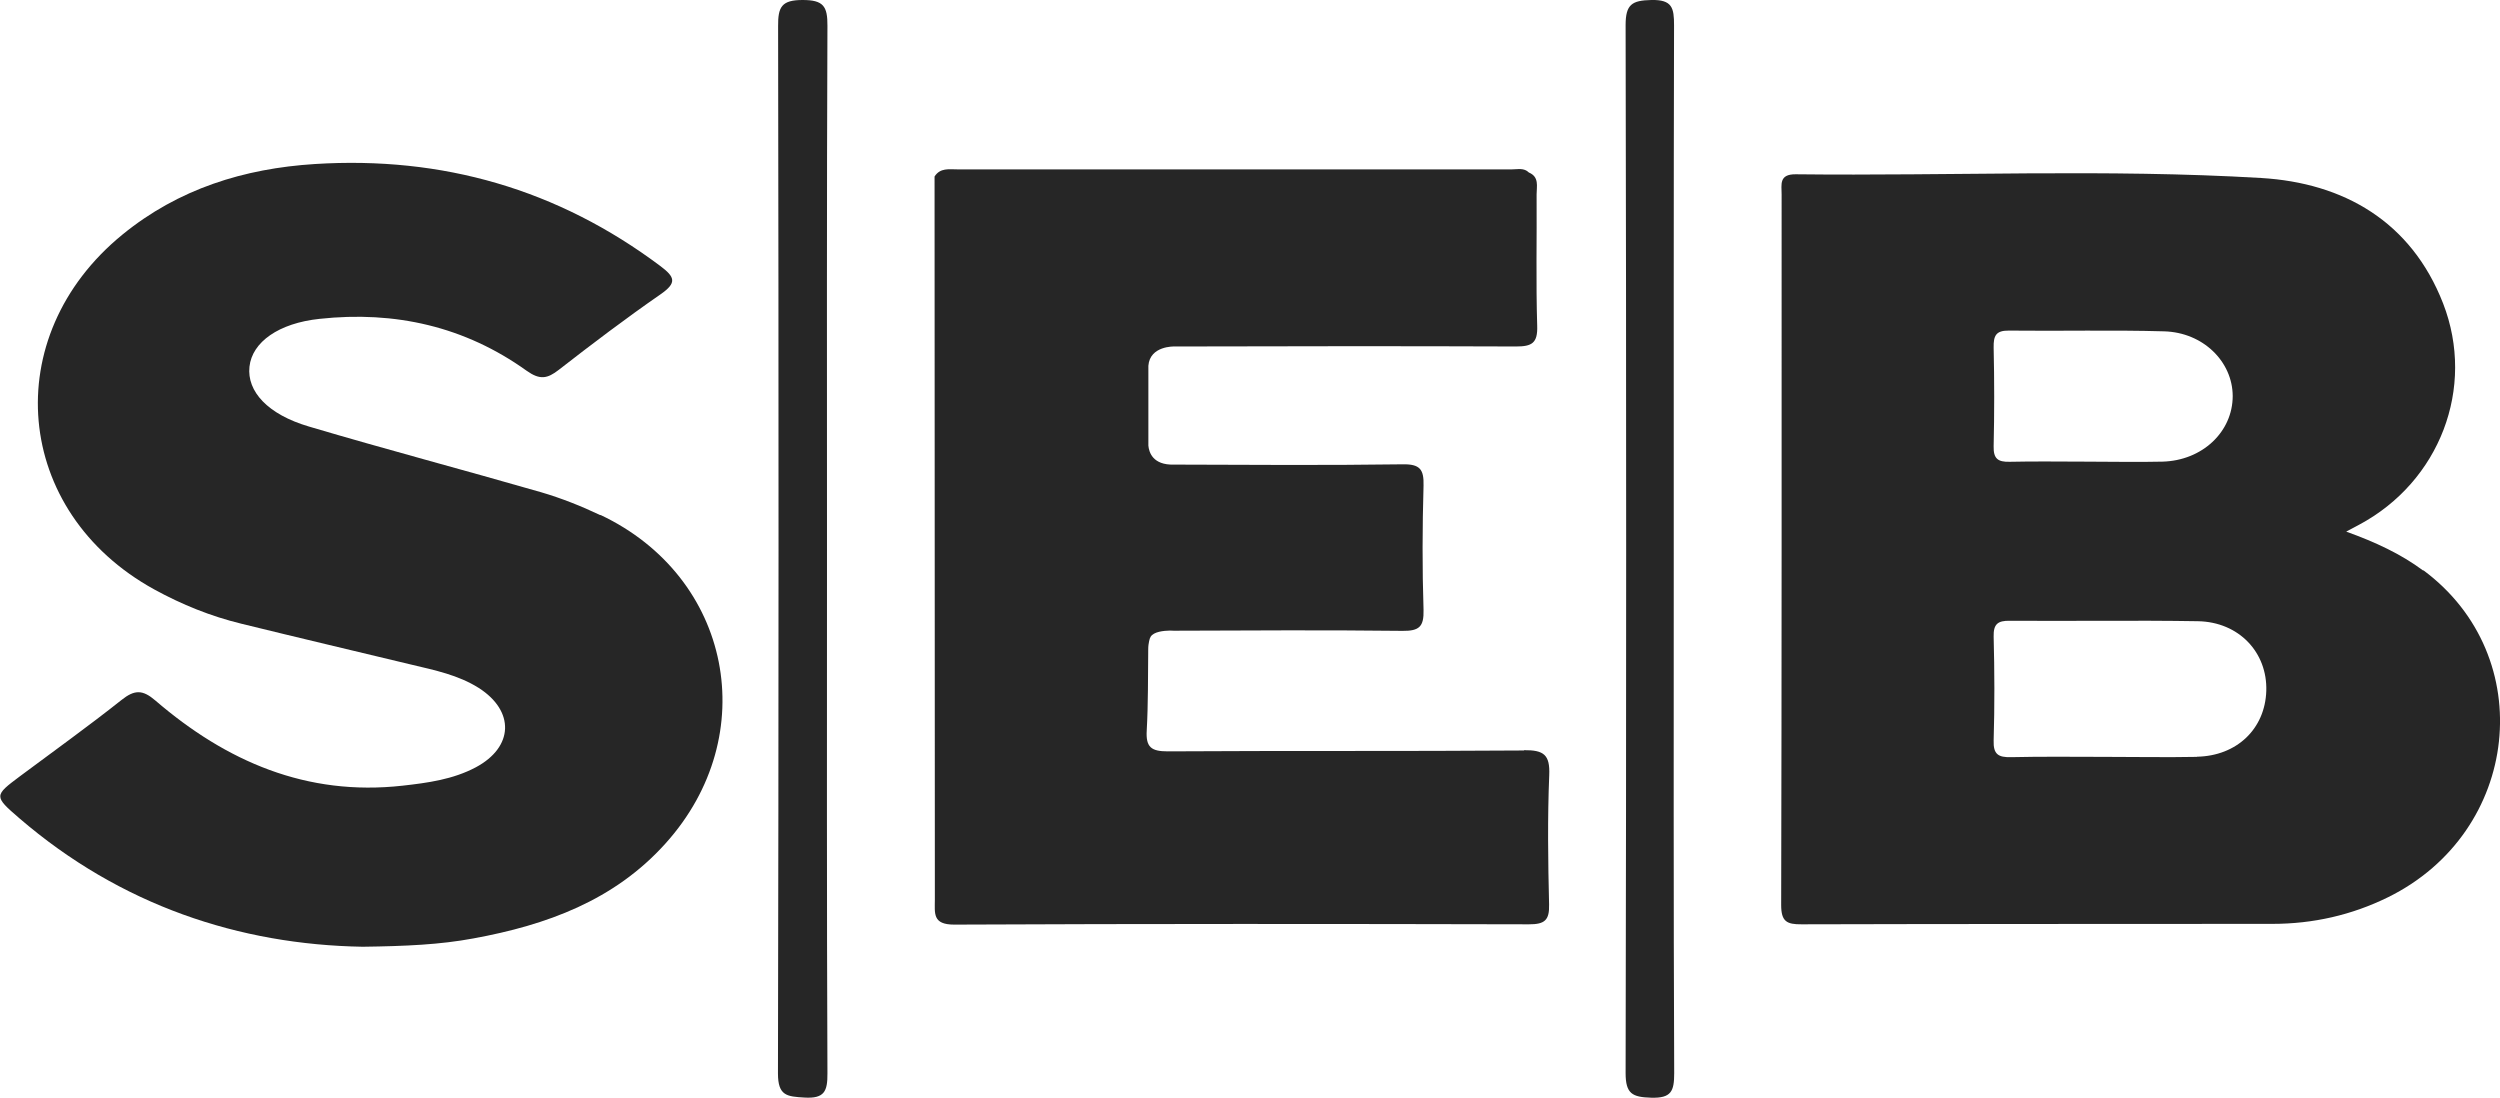 <?xml version="1.0" encoding="UTF-8"?><svg xmlns="http://www.w3.org/2000/svg" viewBox="0 0 168.26 73.88"><defs><style>.d{fill:#262626;}</style></defs><g id="a"/><g id="b"><g id="c"><g><path class="d" d="M102.57,50.51c-7.99,.06-15.98,.01-23.97,.06-1.11,0-1.49-.27-1.42-1.41,.1-1.81,.08-3.64,.1-5.46,0-.44,.12-.76,.12-.76h0s.04-.05,.04-.08c.21-.35,.88-.41,1.3-.42,.09,0,.17,.01,.26,.01,5.13-.02,10.27-.05,15.4,.01,1.12,.01,1.44-.28,1.41-1.41-.09-2.79-.08-5.58,0-8.36,.03-1.09-.23-1.46-1.4-1.44-5.05,.07-10.09,.04-15.14,.02-.08,0-.17,0-.26,0-1.43,.04-1.68-.84-1.72-1.28v-5.37c.1-1.36,1.75-1.3,1.75-1.3h0s.09,0,.13,0c7.62-.02,15.24-.03,22.86,0,1.07,0,1.47-.22,1.43-1.39-.09-2.95-.02-5.9-.04-8.85,0-.54,.19-1.17-.52-1.47-.33-.33-.75-.21-1.14-.21-12.44,0-24.88,0-37.32,0-.56,0-1.16-.12-1.54,.48,0,16.22,.02,32.44,.02,48.66,0,.93-.17,1.69,1.3,1.69,12.9-.06,25.79-.05,38.69-.02,1.04,0,1.38-.26,1.35-1.33-.07-2.9-.11-5.81,.01-8.71,.06-1.38-.37-1.69-1.7-1.68Z"/><path class="d" d="M40.4,34.67c-1.28-.61-2.62-1.14-3.98-1.54-5.2-1.5-10.43-2.88-15.62-4.42-2.79-.82-4.19-2.37-4.01-4.03,.18-1.66,1.97-2.93,4.72-3.22,5.07-.55,9.77,.51,13.93,3.49,.9,.64,1.4,.54,2.17-.06,2.25-1.75,4.52-3.47,6.86-5.09,1.1-.77,.96-1.15-.02-1.89-6.91-5.18-14.69-7.41-23.26-6.87-4.76,.3-9.18,1.67-12.95,4.75C-.16,22.65,.89,34.45,10.38,39.67c1.86,1.02,3.81,1.81,5.87,2.31,3.82,.94,7.65,1.84,11.47,2.76,1.55,.37,3.12,.69,4.5,1.56,2.44,1.56,2.35,3.98-.19,5.34-1.54,.82-3.24,1.05-4.94,1.24-6.45,.72-11.86-1.63-16.63-5.73-.86-.74-1.4-.74-2.28-.04-2.23,1.77-4.55,3.43-6.83,5.13-1.75,1.31-1.78,1.34-.05,2.83,6.82,5.87,14.82,8.51,23.11,8.65,2.91-.04,5.2-.14,7.45-.56,4.92-.9,9.48-2.55,12.93-6.39,6.56-7.28,4.45-17.94-4.37-22.11Z"/><path class="d" d="M54.02,0c-1.42,0-1.66,.47-1.65,1.76,.04,23.5,.04,46.99-.01,70.49,0,1.51,.61,1.55,1.78,1.62,1.35,.08,1.56-.42,1.55-1.64-.05-11.72-.03-23.44-.03-35.16s-.02-23.55,.03-35.33C55.7,.42,55.42,0,54.02,0Z"/><path class="d" d="M112.65,37.22c0-11.84-.01-23.68,.02-35.52,0-1.17-.12-1.73-1.53-1.7-1.3,.03-1.73,.29-1.73,1.69,.05,23.51,.05,47.02,0,70.53,0,1.4,.45,1.62,1.72,1.66,1.36,.04,1.55-.44,1.55-1.65-.05-11.67-.03-23.34-.03-35.01Z"/><path class="d" d="M163.09,38.4c-1.51-1.12-3.21-1.91-5.18-2.62,.43-.23,.66-.35,.88-.47,5.4-2.89,7.85-9.2,5.64-14.89-2.15-5.52-6.7-8.11-12.24-8.44-10.43-.62-20.89-.13-31.33-.25-1.14-.01-.95,.69-.95,1.35,0,15.94,.01,31.89-.03,47.83,0,1.11,.37,1.31,1.38,1.3,10.56-.03,21.13-.02,31.69-.03,2.72,0,5.33-.59,7.77-1.79,8.92-4.39,10.2-16.21,2.38-22.01Zm-28.91-8.36c.05-2.22,.05-4.44,0-6.66-.01-.77,.14-1.14,1.02-1.13,3.48,.04,6.97-.05,10.45,.05,2.63,.07,4.61,2.04,4.62,4.35,0,2.41-2.04,4.35-4.73,4.42-1.71,.04-3.42,0-5.14,0-1.71,0-3.43-.03-5.14,.01-.8,.02-1.1-.21-1.08-1.05Zm13.68,20.9c-2.05,.04-4.11,0-6.16,0h0c-2.11,0-4.22-.03-6.34,.02-.86,.02-1.21-.18-1.18-1.12,.07-2.33,.06-4.67,0-7-.02-.85,.29-1.07,1.08-1.06,4.22,.03,8.45-.04,12.67,.03,2.76,.05,4.68,2.1,4.6,4.69-.08,2.55-1.98,4.38-4.67,4.43Z"/></g></g></g></svg>